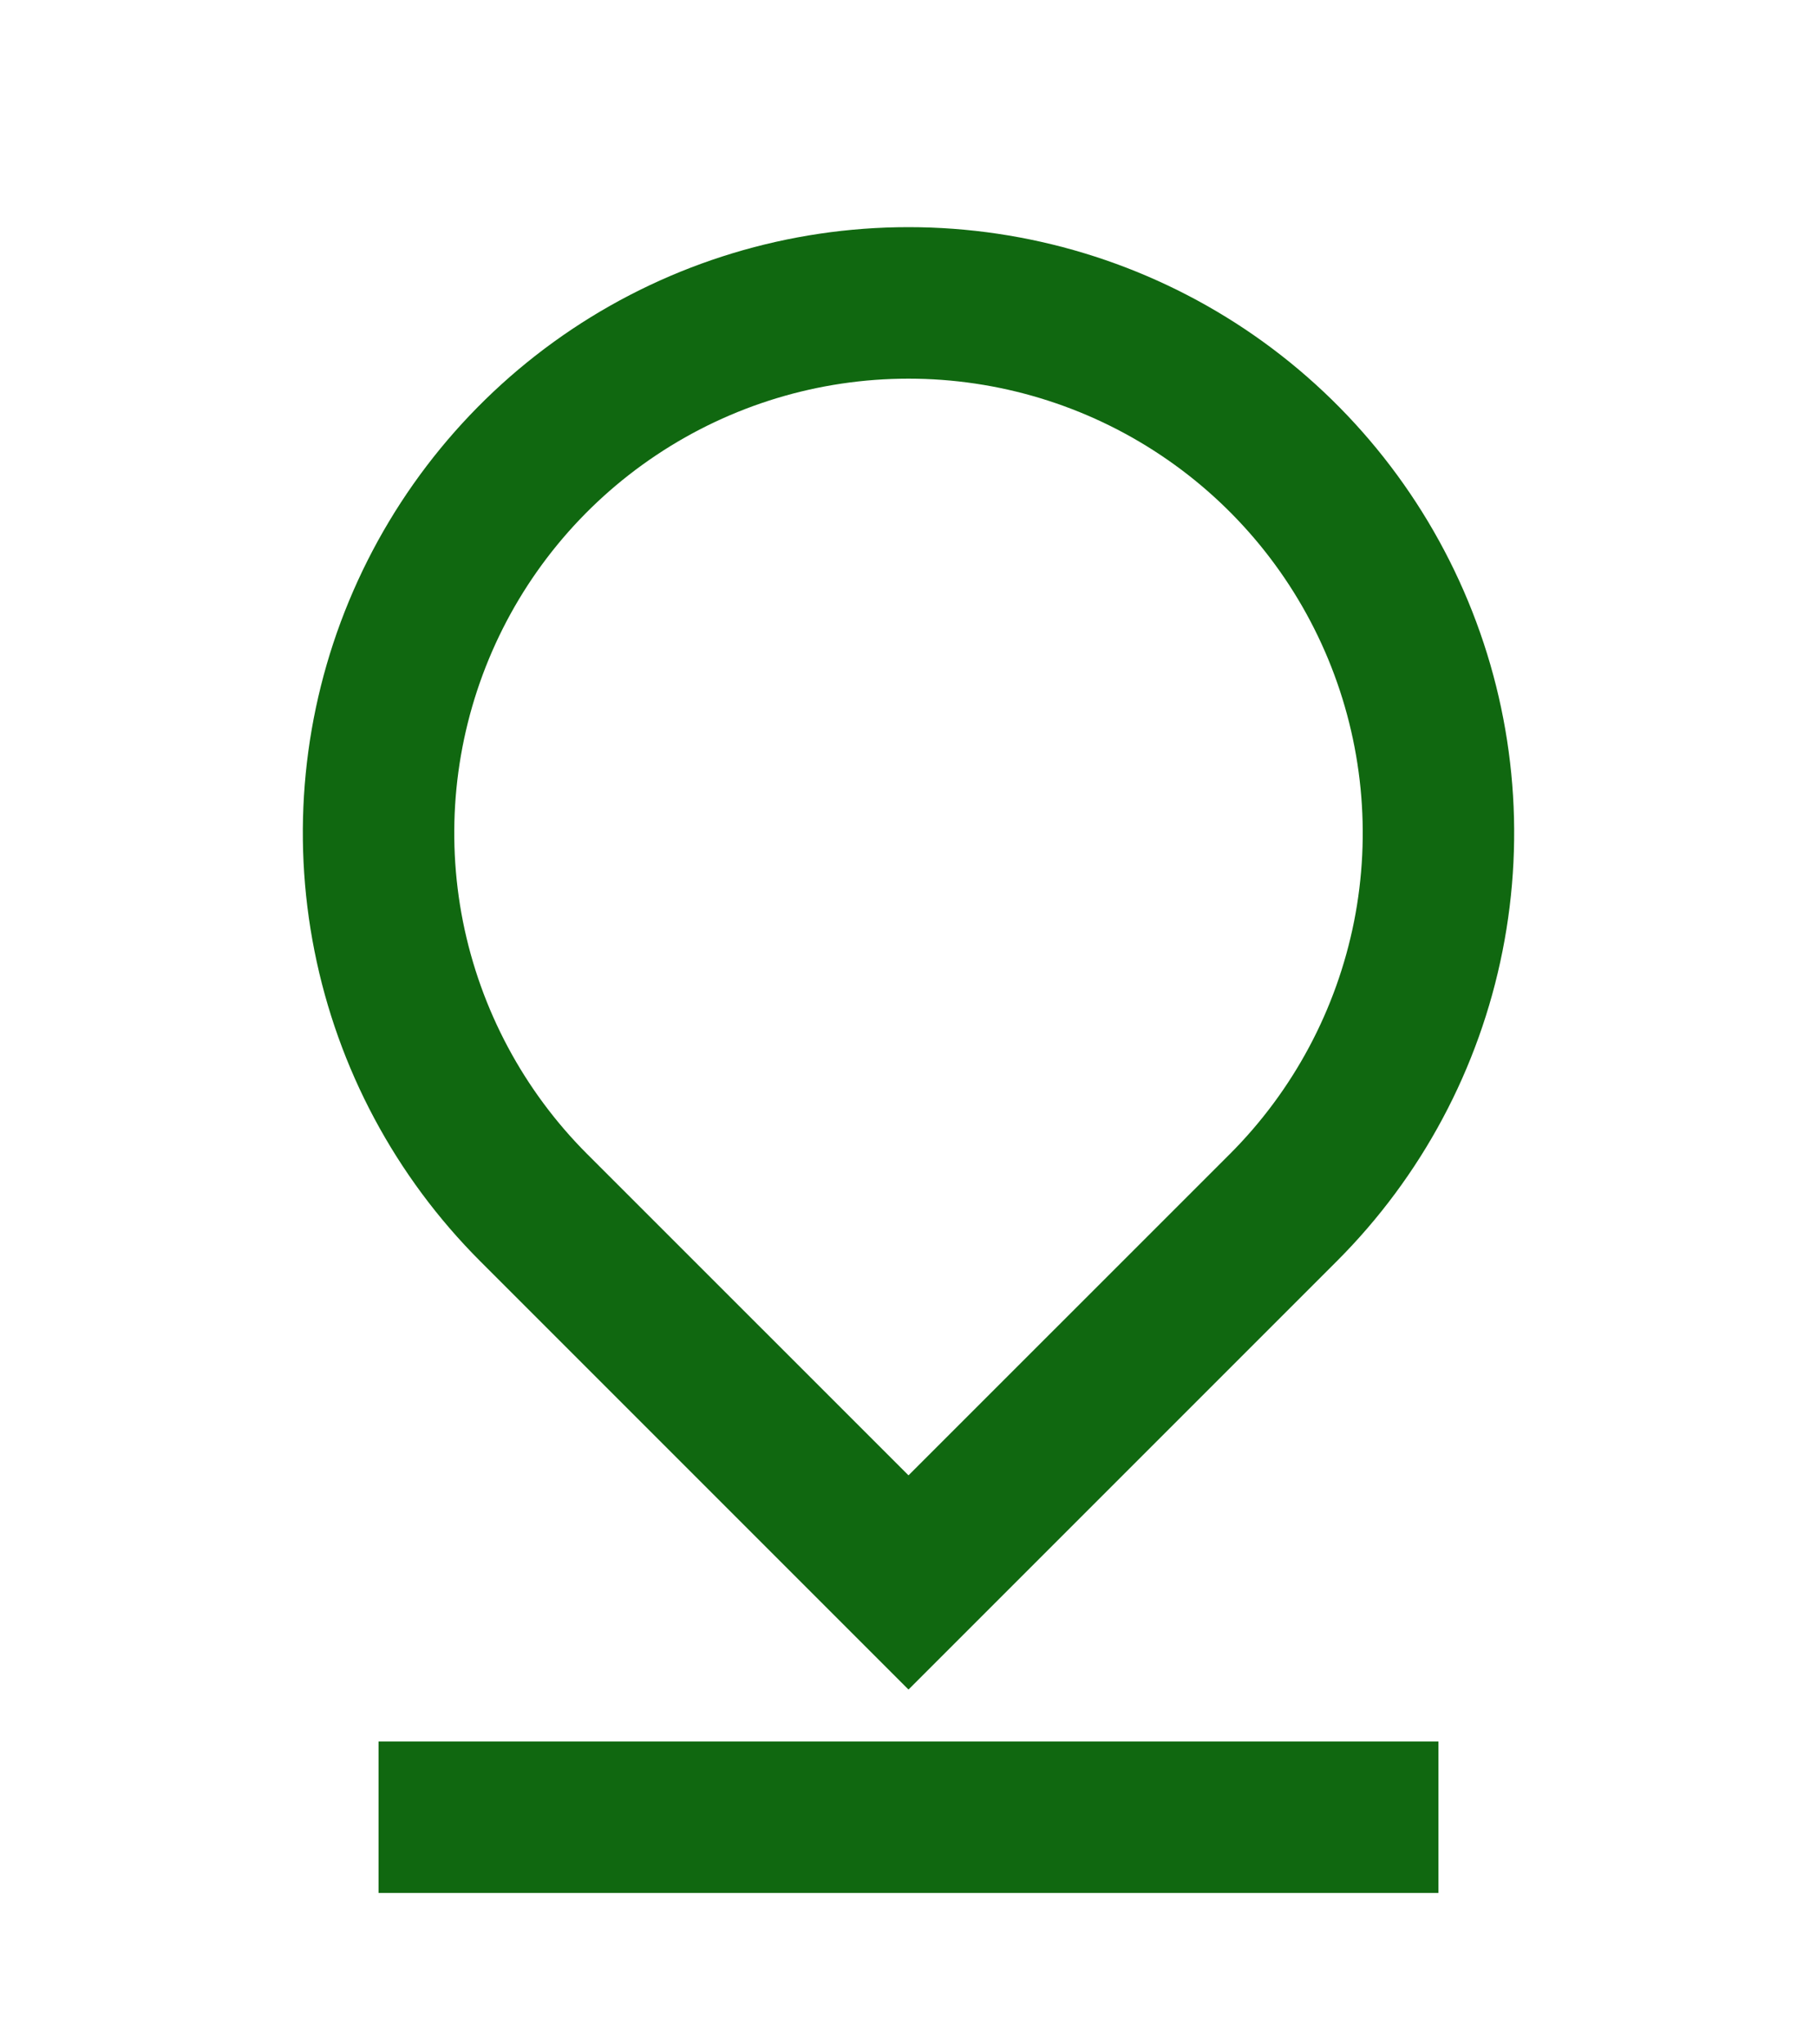 <svg width="24" height="27" viewBox="0 0 24 27" fill="none" xmlns="http://www.w3.org/2000/svg">
<path d="M12 19.485L16.243 15.243C17.082 14.404 17.653 13.335 17.885 12.171C18.116 11.007 17.997 9.801 17.543 8.704C17.089 7.608 16.32 6.671 15.333 6.012C14.347 5.353 13.187 5.001 12 5.001C10.813 5.001 9.653 5.353 8.667 6.012C7.68 6.671 6.911 7.608 6.457 8.704C6.003 9.801 5.884 11.007 6.115 12.171C6.347 13.335 6.918 14.404 7.757 15.243L12 19.485ZM17.657 16.657L12 22.314L6.343 16.657C5.224 15.538 4.462 14.113 4.154 12.561C3.845 11.009 4.003 9.4 4.609 7.939C5.215 6.477 6.24 5.227 7.555 4.348C8.871 3.469 10.418 3 12 3C13.582 3 15.129 3.469 16.445 4.348C17.76 5.227 18.785 6.477 19.391 7.939C19.997 9.4 20.155 11.009 19.846 12.561C19.538 14.113 18.776 15.538 17.657 16.657ZM5 23H19V25H5V23Z" fill="#106810"/>
</svg>
